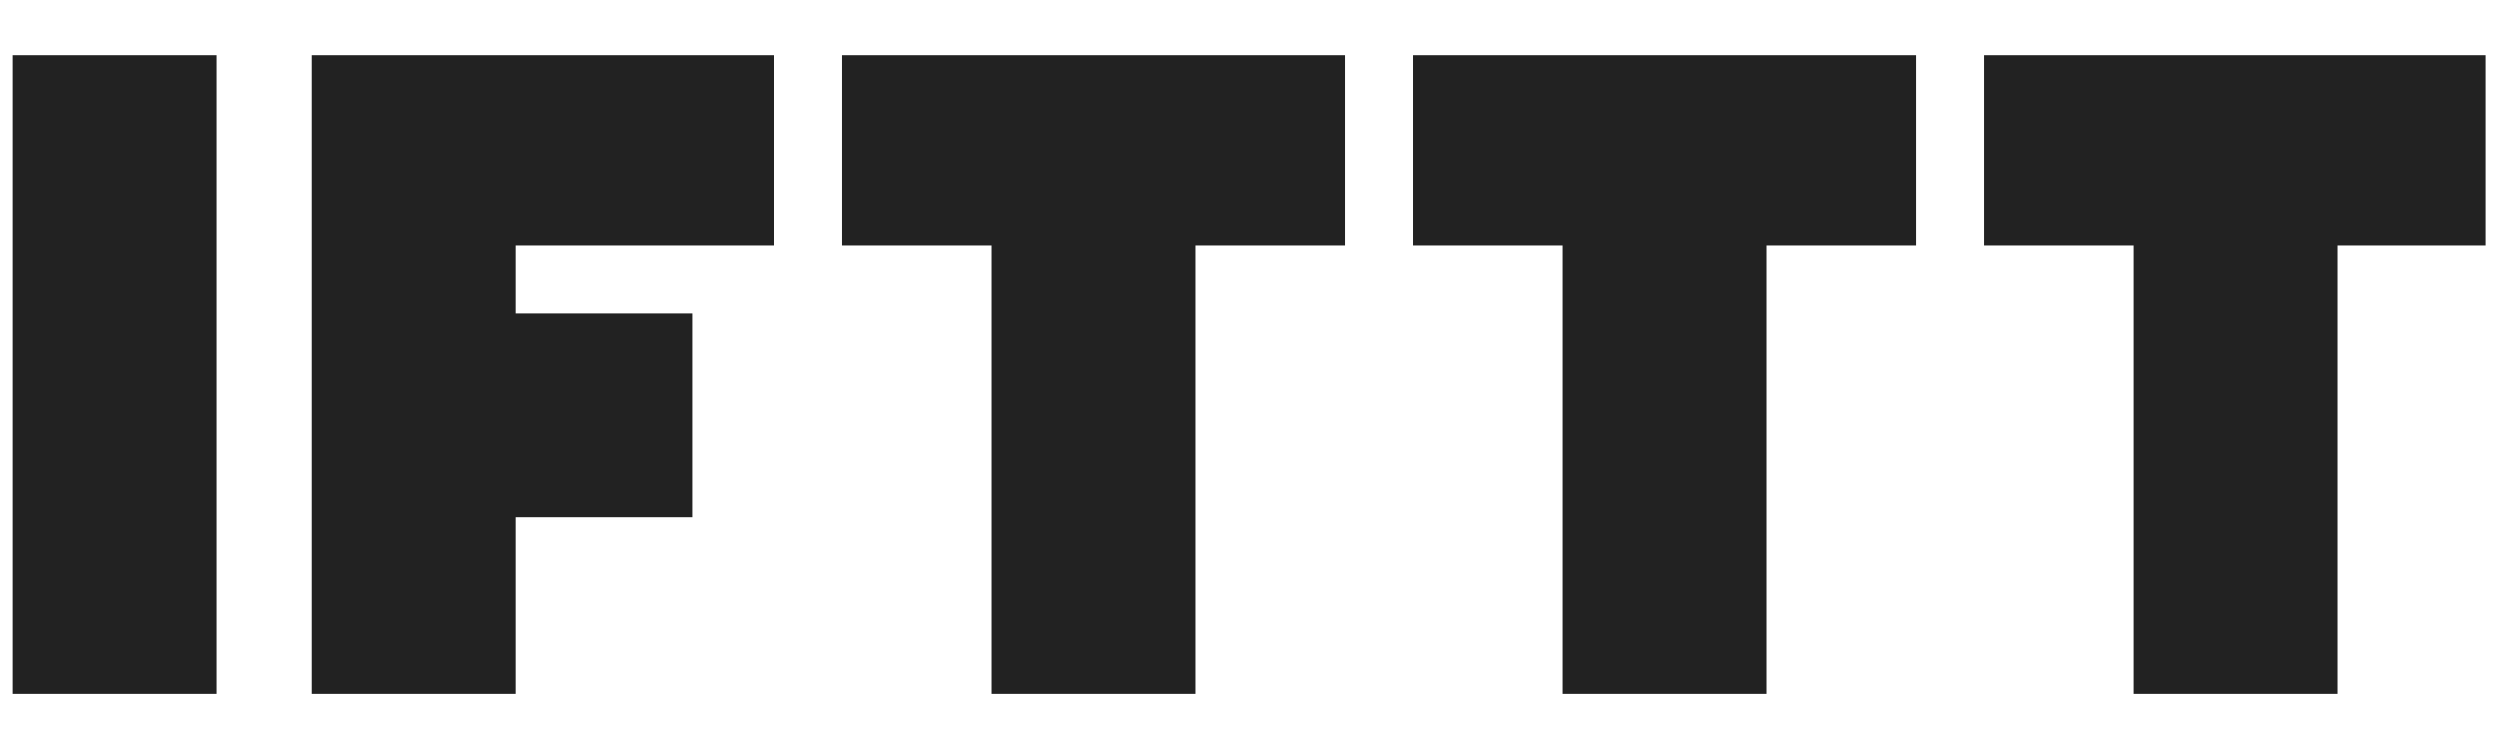 <svg width="160" height="48" viewBox="0 0 160 48" fill="none" xmlns="http://www.w3.org/2000/svg">
<g clip-path="url(#clip0_6591_542)">
<path d="M86.082 3.534H53.886V15.709H63.458V44.406H76.51V15.709H86.082V3.534ZM122.628 3.534H90.433V15.709H100.004V44.406H113.057V15.709H122.628V3.534ZM159.174 3.534H126.979V15.709H136.55V44.406H149.602V15.709H159.174V3.534ZM13.86 3.534H0.808V44.406H13.86V3.534ZM49.536 3.534H19.951V44.406H33.003V33.101H44.315V20.057H33.003V15.709H49.536V3.534Z" fill="#222222"/>
</g>
<defs>
<clipPath id="clip0_6591_542">
<rect width="158.27" height="48" fill="white" transform="translate(0.808 0)"/>
</clipPath>
</defs>
</svg>
